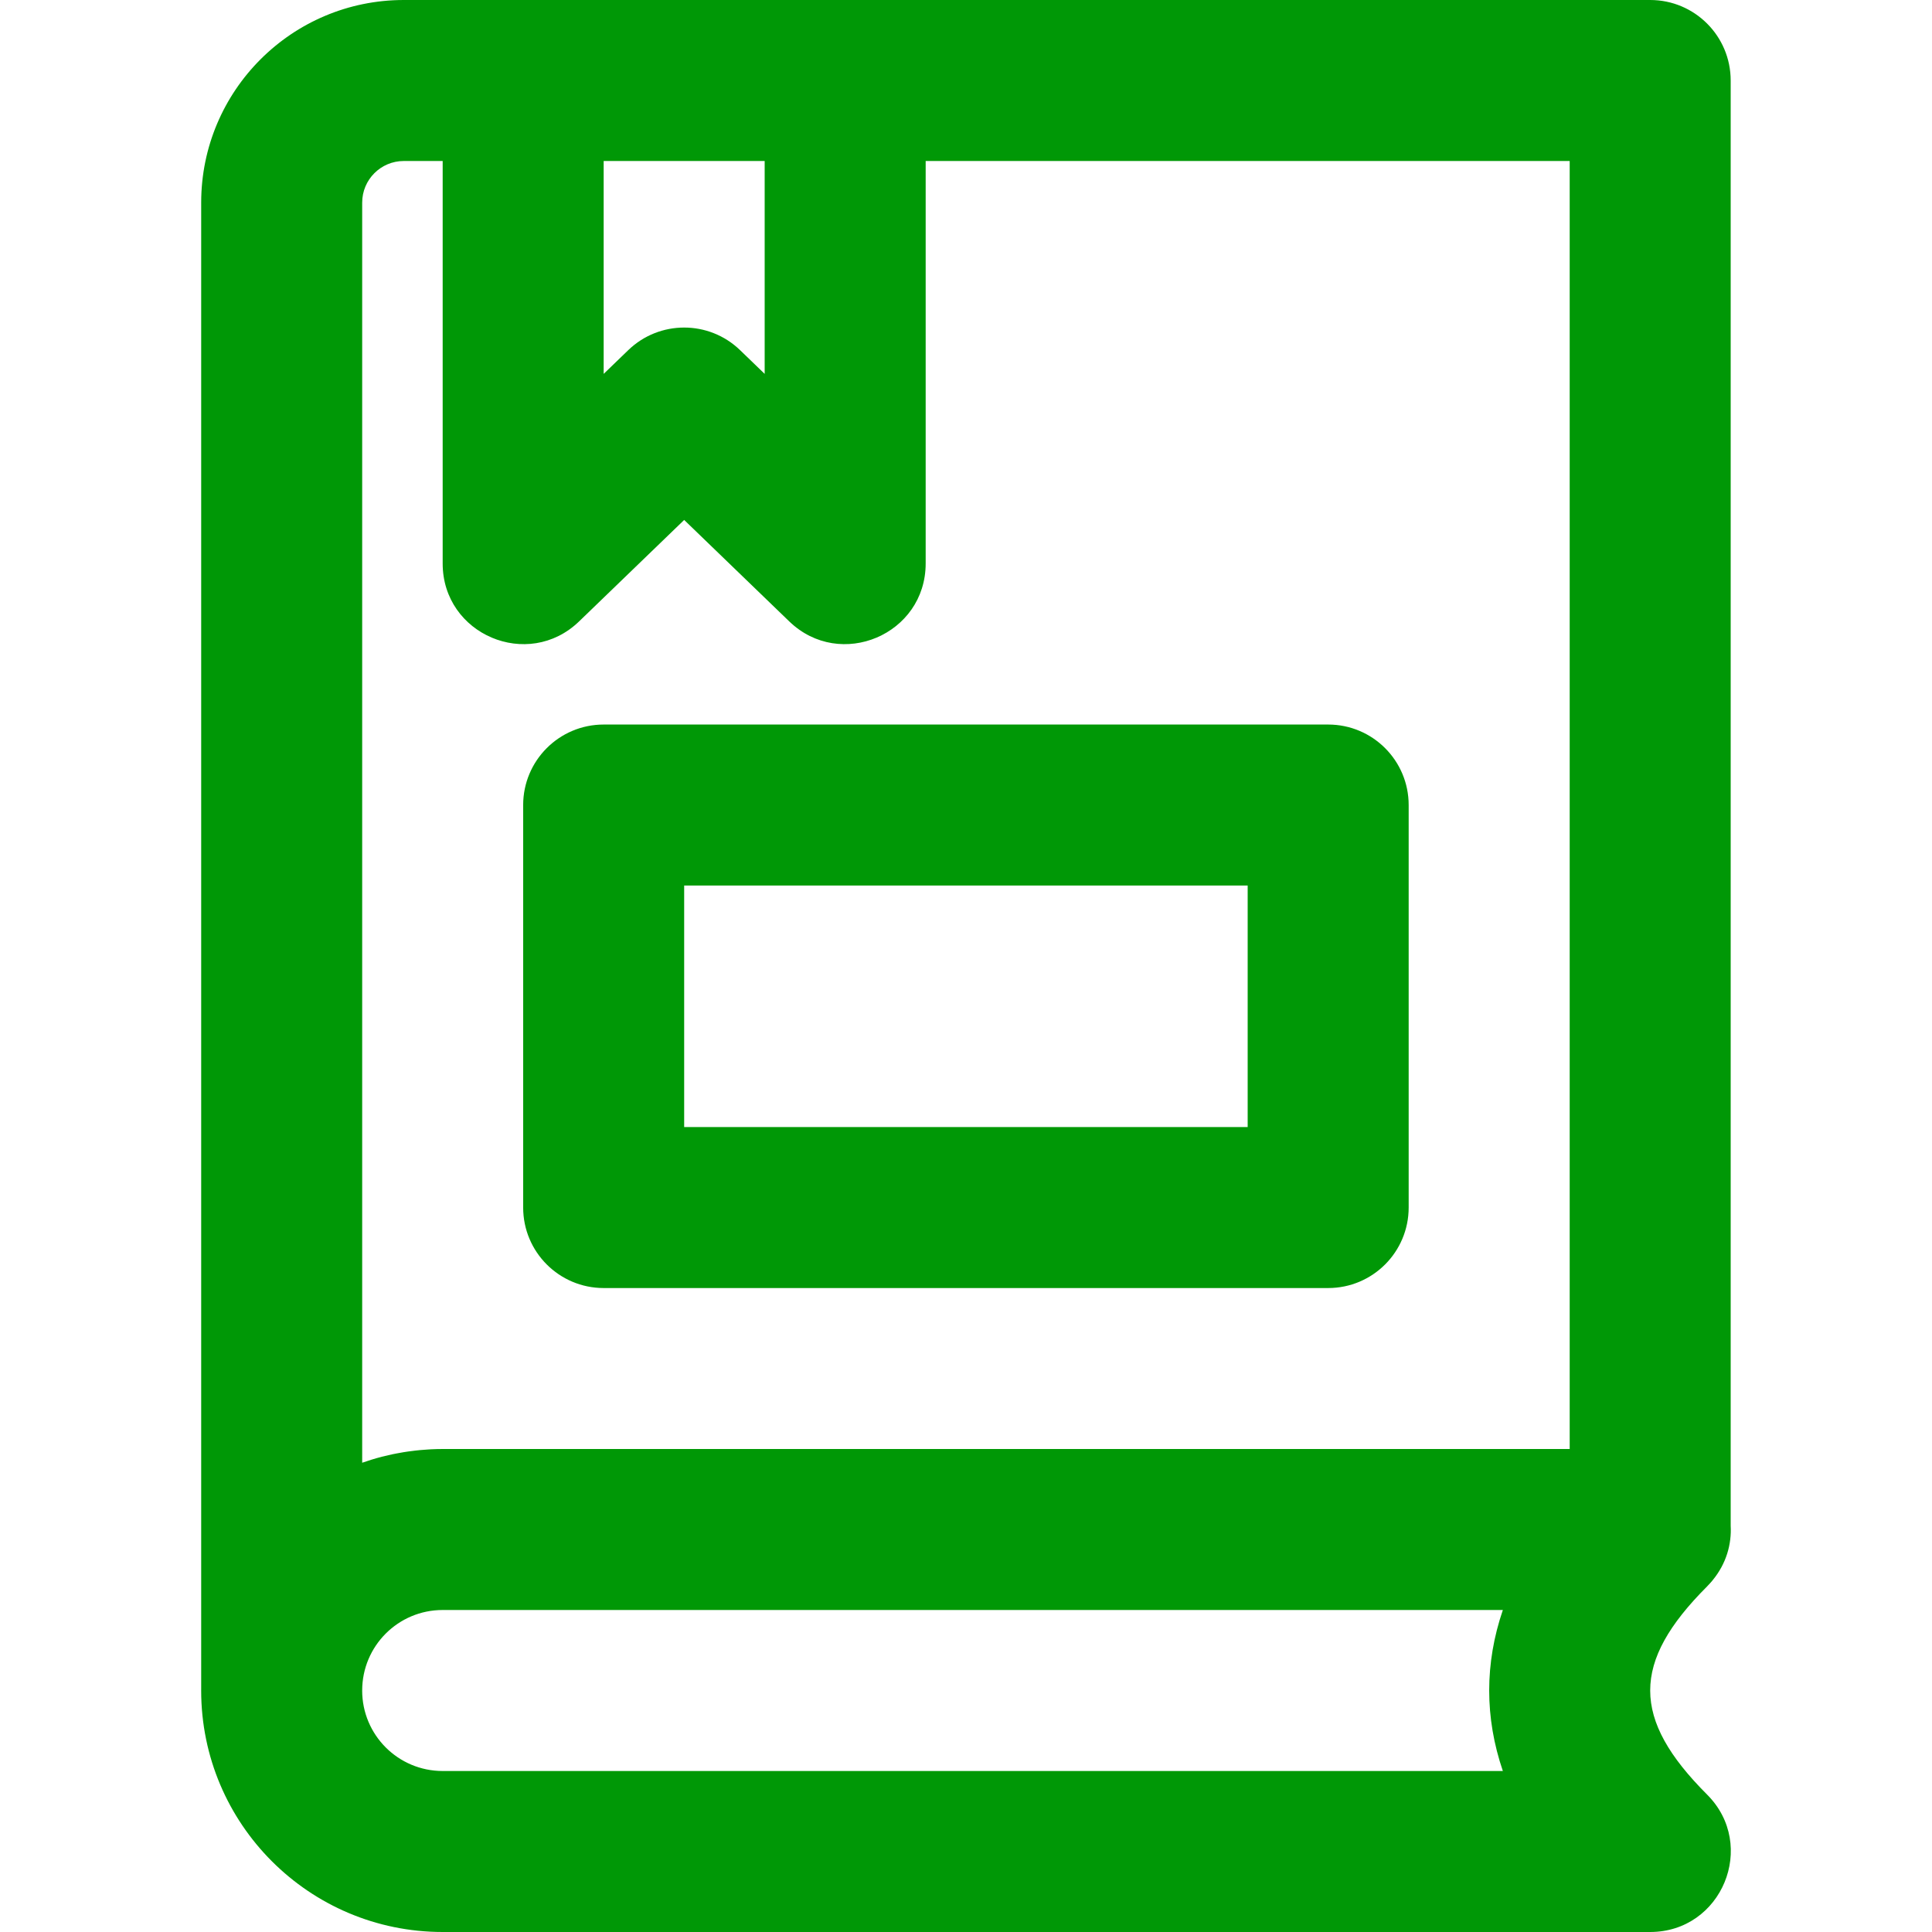 <!DOCTYPE svg PUBLIC "-//W3C//DTD SVG 1.1//EN" "http://www.w3.org/Graphics/SVG/1.1/DTD/svg11.dtd">
<!-- Uploaded to: SVG Repo, www.svgrepo.com, Transformed by: SVG Repo Mixer Tools -->
<svg fill="#009806" height="800px" width="800px" version="1.1" id="Layer_1" xmlns="http://www.w3.org/2000/svg" xmlns:xlink="http://www.w3.org/1999/xlink" viewBox="0 0 491.52 491.52" xml:space="preserve">
<g id="SVGRepo_bgCarrier" stroke-width="0"/>
<g id="SVGRepo_tracerCarrier" stroke-linecap="round" stroke-linejoin="round"/>
<g id="SVGRepo_iconCarrier"> <g> <g> <g> <path d="M153.579,327.69h184.32c11.311,0,20.48-9.169,20.48-20.48v-102.4c0-11.311-9.169-20.48-20.48-20.48h-184.32 c-11.311,0-20.48,9.169-20.48,20.48v102.4C133.099,318.521,142.269,327.69,153.579,327.69z M174.059,225.29h143.36v61.44h-143.36 V225.29z"/> <path d="M434.269,403.635c0.083-0.083,0.158-0.173,0.24-0.257c0.373-0.384,0.73-0.774,1.065-1.172 c0.056-0.067,0.108-0.137,0.162-0.205c3.43-4.178,4.832-9.099,4.567-13.864V20.48c0-11.311-9.169-20.48-20.48-20.48H215.019 h-81.92h-30.368C74.259,0,51.184,23.075,51.184,51.548v378.37c0,0.054-0.004,0.108-0.004,0.162 c0,33.941,27.499,61.44,61.44,61.44h307.2c18.246,0,27.383-22.06,14.482-34.962C415.01,437.268,415,422.92,434.269,403.635z M194.539,40.96v54.159l-6.255-6.039c-7.936-7.662-20.515-7.662-28.45,0l-6.255,6.039V40.96H194.539z M92.144,51.548 c0-5.852,4.737-10.588,10.588-10.588h9.888v102.4c0,18.073,21.703,27.287,34.705,14.733l26.735-25.813l26.735,25.813 c13.002,12.553,34.705,3.339,34.705-14.733V40.96h163.844v327.68h-286.72h-0.004c-0.008,0-0.015,0.001-0.023,0.001 c-0.978,0-1.949,0.028-2.916,0.074c-0.326,0.015-0.648,0.042-0.973,0.063c-0.65,0.041-1.298,0.087-1.942,0.148 c-0.374,0.035-0.746,0.078-1.119,0.12c-0.594,0.067-1.185,0.141-1.773,0.225c-0.381,0.054-0.761,0.111-1.14,0.172 c-0.587,0.095-1.171,0.201-1.752,0.313c-0.36,0.069-0.721,0.135-1.079,0.21c-0.655,0.138-1.303,0.292-1.95,0.45 c-0.272,0.067-0.547,0.125-0.817,0.195c-0.895,0.232-1.783,0.484-2.662,0.756c-0.282,0.087-0.558,0.186-0.838,0.276 c-0.499,0.162-1,0.318-1.493,0.492V51.548z M382.34,450.56h-269.72c-11.32,0-20.48-9.16-20.48-20.48h0.004 c0-11.32,9.16-20.48,20.48-20.48H382.34C377.706,423.174,377.706,436.986,382.34,450.56z"/> </g> </g> </g> </g>
</svg>
